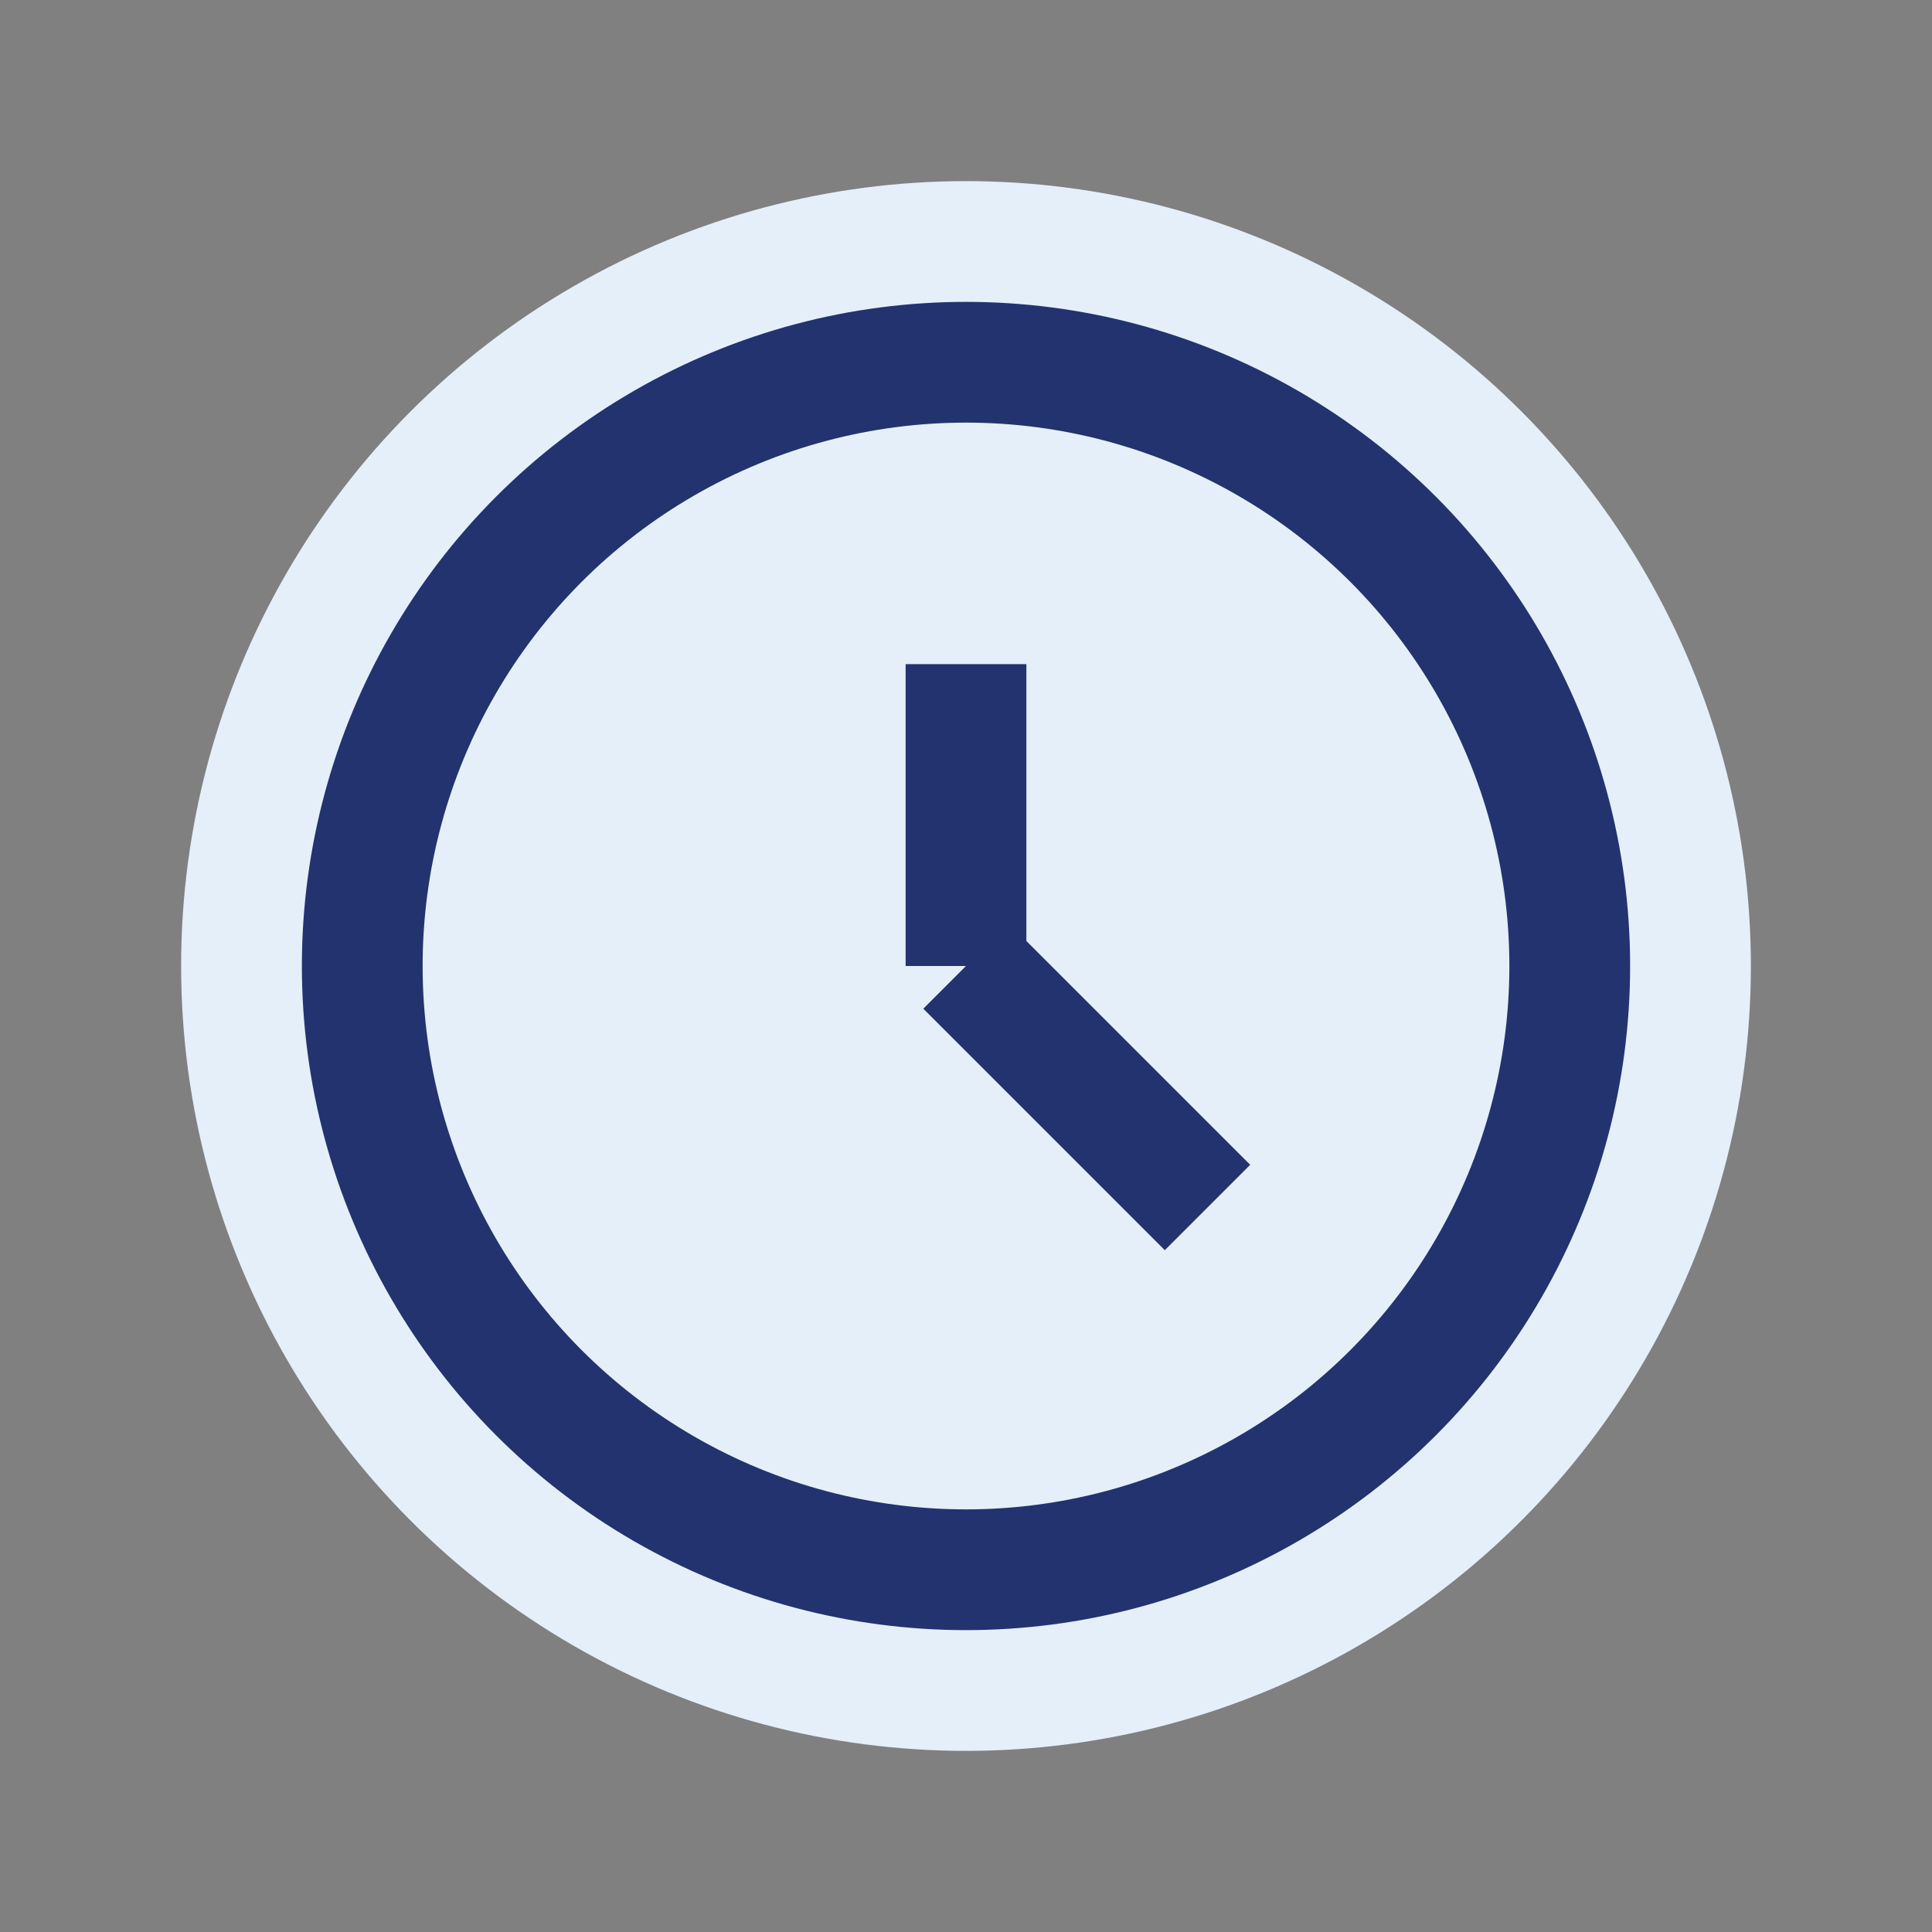<?xml version="1.0" encoding="UTF-8"?>
<svg xmlns="http://www.w3.org/2000/svg" width="32" height="32" viewBox="0 0 32 32"><rect x="0" y="0" width="32" height="32" fill="#808080" stroke="none"/><circle cx="16" cy="16" r="13" fill="#E4EFFA"/><circle cx="16" cy="16" r="10" stroke="#223370" stroke-width="2" fill="none"/><path d="M16 16v-5M16 16l4 4" stroke="#223370" stroke-width="2"/></svg>